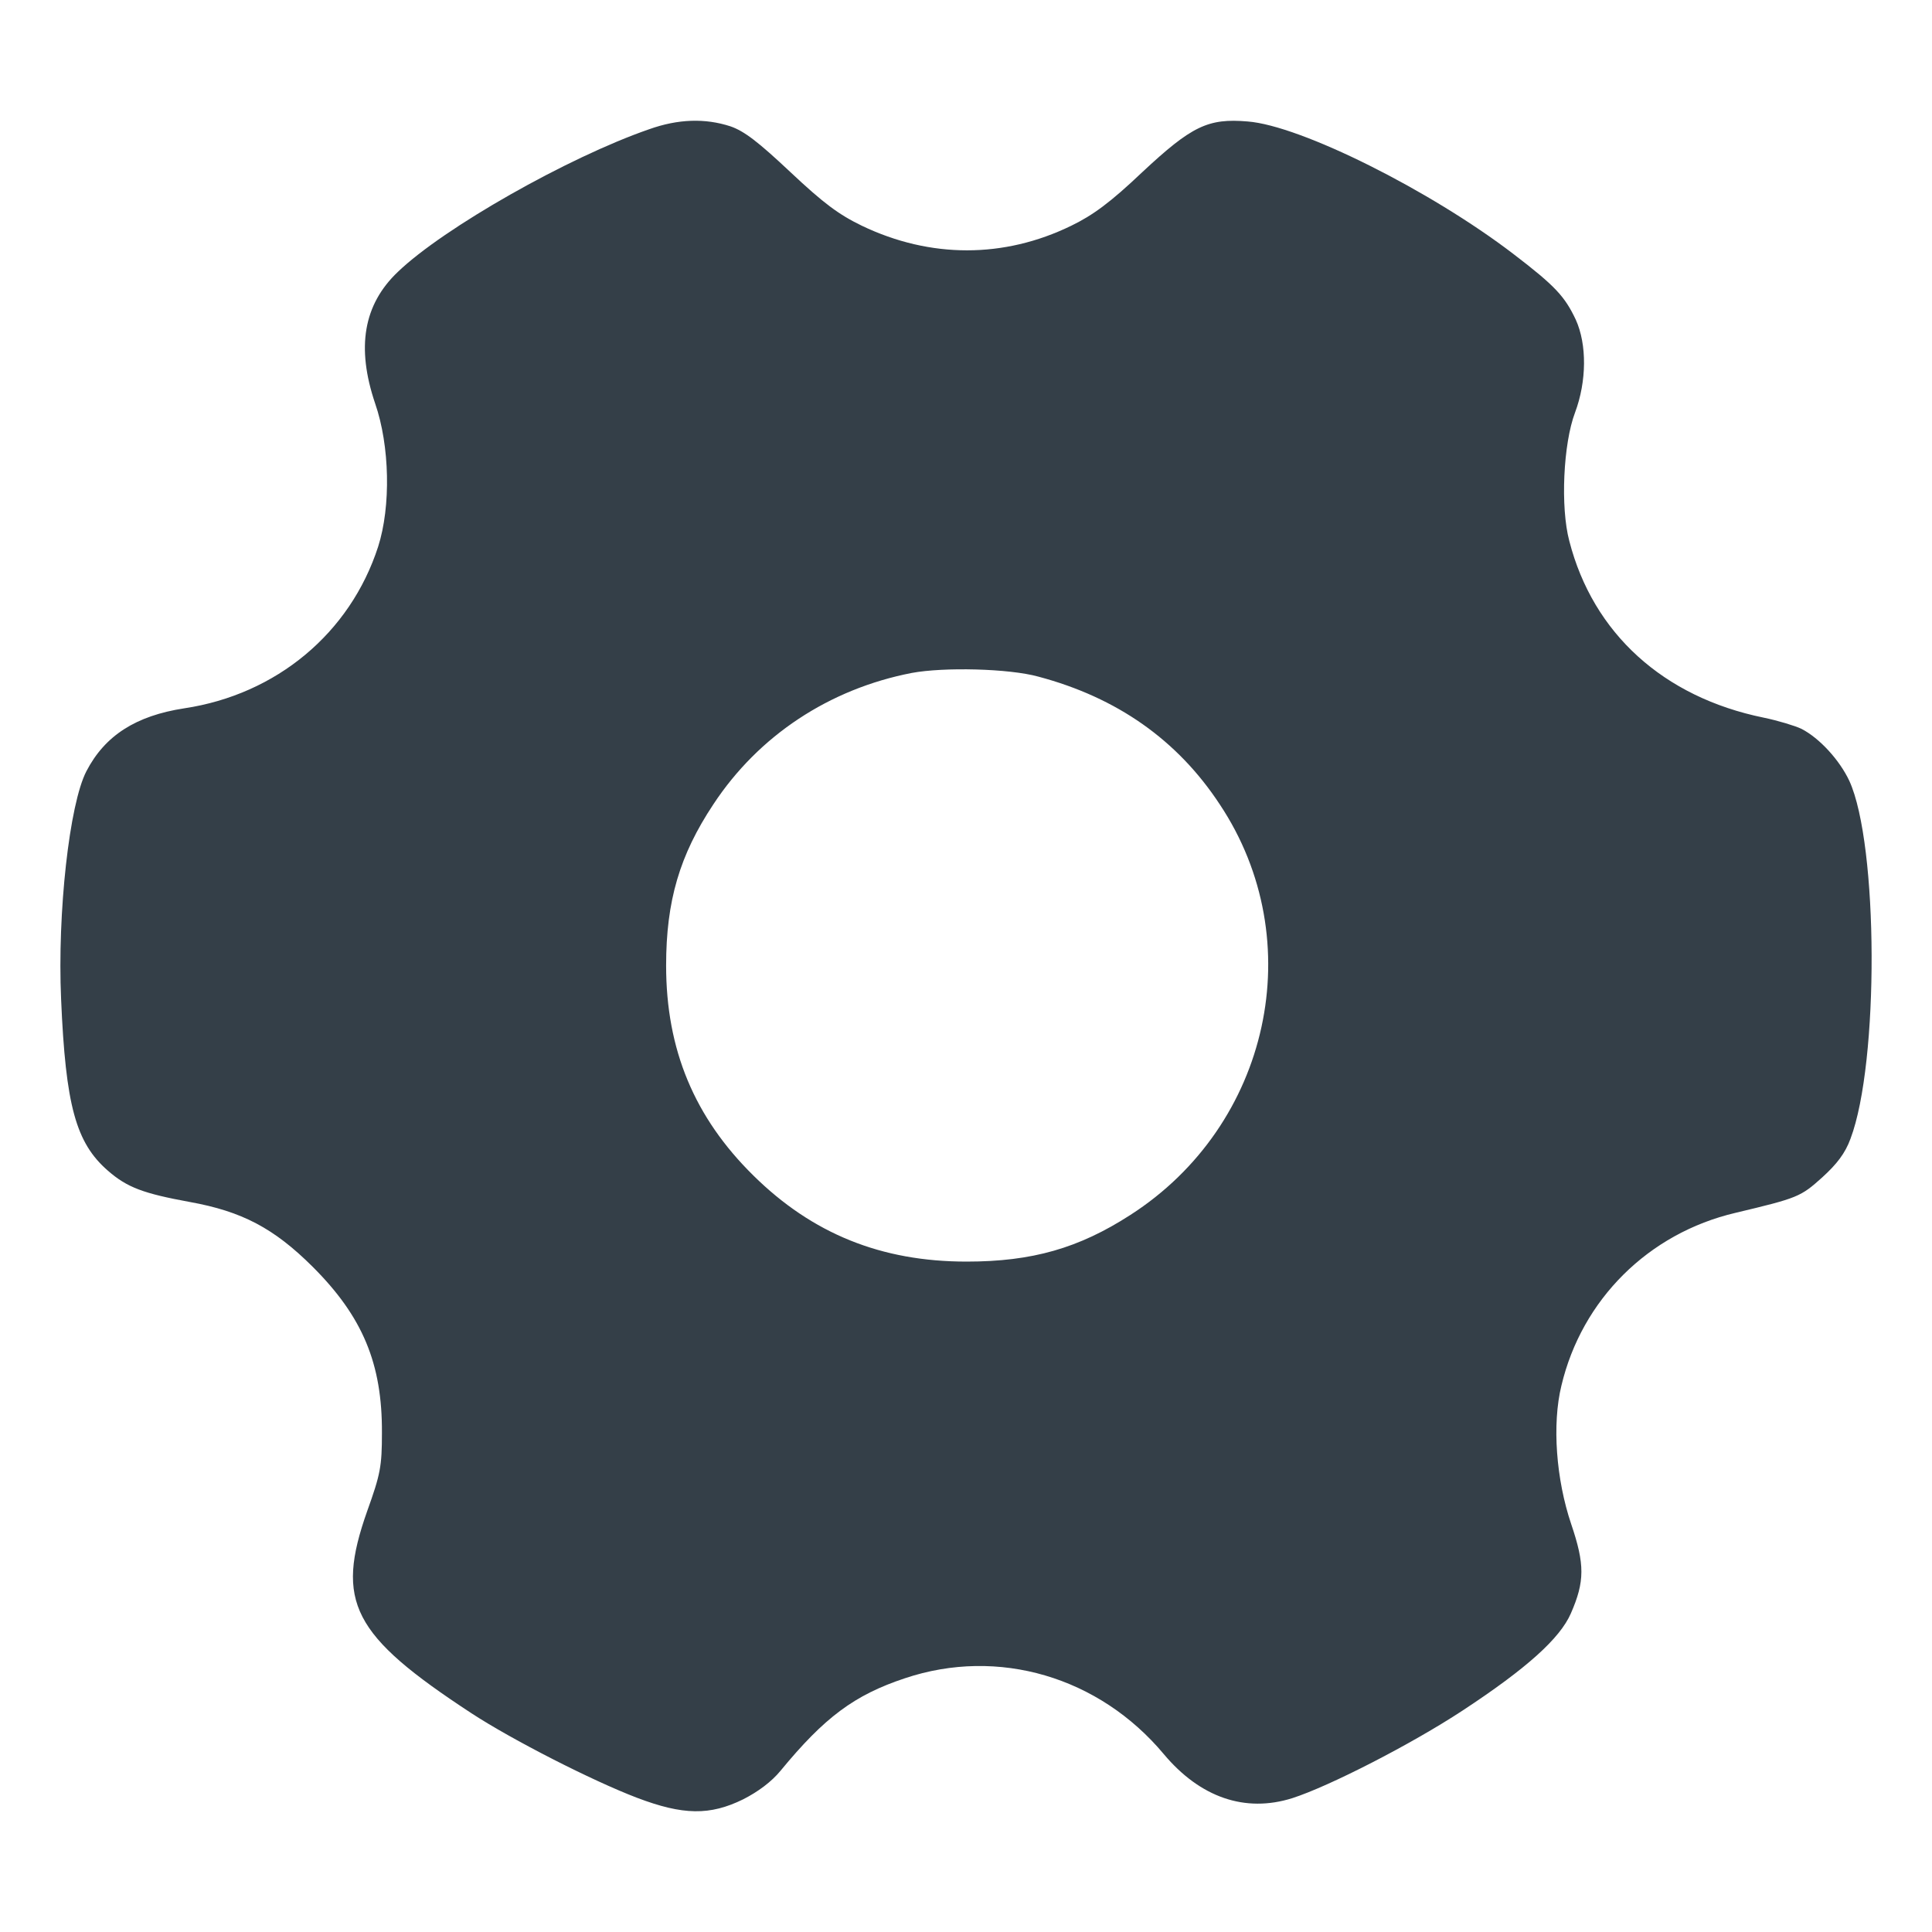 <svg width="32" height="32" viewBox="0 0 32 32" fill="none" xmlns="http://www.w3.org/2000/svg">
<path d="M10.751 2.141C9.412 2.604 7.346 3.776 6.589 4.504C6.019 5.046 5.9 5.755 6.213 6.681C6.457 7.384 6.476 8.389 6.263 9.055C5.8 10.486 4.579 11.503 3.052 11.732C2.251 11.855 1.738 12.182 1.431 12.774C1.149 13.317 0.949 15.117 1.012 16.548C1.087 18.312 1.256 18.929 1.788 19.391C2.107 19.669 2.376 19.768 3.146 19.909C4.004 20.064 4.536 20.341 5.18 20.983C6.007 21.809 6.332 22.586 6.326 23.733C6.326 24.288 6.301 24.418 6.082 25.028C5.55 26.533 5.831 27.082 7.809 28.377C8.479 28.815 9.806 29.493 10.551 29.777C11.315 30.067 11.759 30.073 12.31 29.802C12.554 29.678 12.779 29.512 12.93 29.327C13.656 28.445 14.15 28.075 14.989 27.797C16.535 27.279 18.206 27.773 19.277 29.055C19.878 29.771 20.622 30.03 21.405 29.783C22.018 29.586 23.377 28.889 24.222 28.334C25.292 27.631 25.837 27.137 26.018 26.724C26.25 26.194 26.25 25.91 26.024 25.244C25.774 24.504 25.705 23.591 25.862 22.95C26.2 21.525 27.301 20.427 28.747 20.088C29.78 19.842 29.824 19.823 30.181 19.502C30.425 19.28 30.562 19.102 30.65 18.861C31.126 17.603 31.113 13.989 30.631 12.934C30.469 12.589 30.137 12.225 29.836 12.071C29.73 12.021 29.448 11.935 29.21 11.886C27.552 11.547 26.387 10.492 25.993 8.962C25.843 8.401 25.893 7.347 26.087 6.835C26.281 6.317 26.287 5.706 26.099 5.293C25.918 4.911 25.762 4.738 25.067 4.207C23.69 3.153 21.543 2.08 20.666 2.012C20.009 1.956 19.74 2.086 18.92 2.851C18.388 3.356 18.1 3.566 17.743 3.739C16.629 4.282 15.408 4.282 14.275 3.739C13.893 3.554 13.643 3.369 13.092 2.851C12.56 2.351 12.329 2.172 12.097 2.092C11.678 1.956 11.233 1.969 10.751 2.141ZM17.198 11.207C18.5 11.553 19.502 12.256 20.203 13.323C21.705 15.58 21.036 18.639 18.72 20.125C17.868 20.674 17.098 20.896 16.009 20.896C14.595 20.896 13.455 20.434 12.479 19.471C11.502 18.509 11.033 17.387 11.033 15.993C11.033 14.92 11.258 14.162 11.815 13.323C12.566 12.182 13.737 11.411 15.102 11.146C15.634 11.047 16.71 11.072 17.198 11.207Z" fill="#343F48"/>
</svg>
